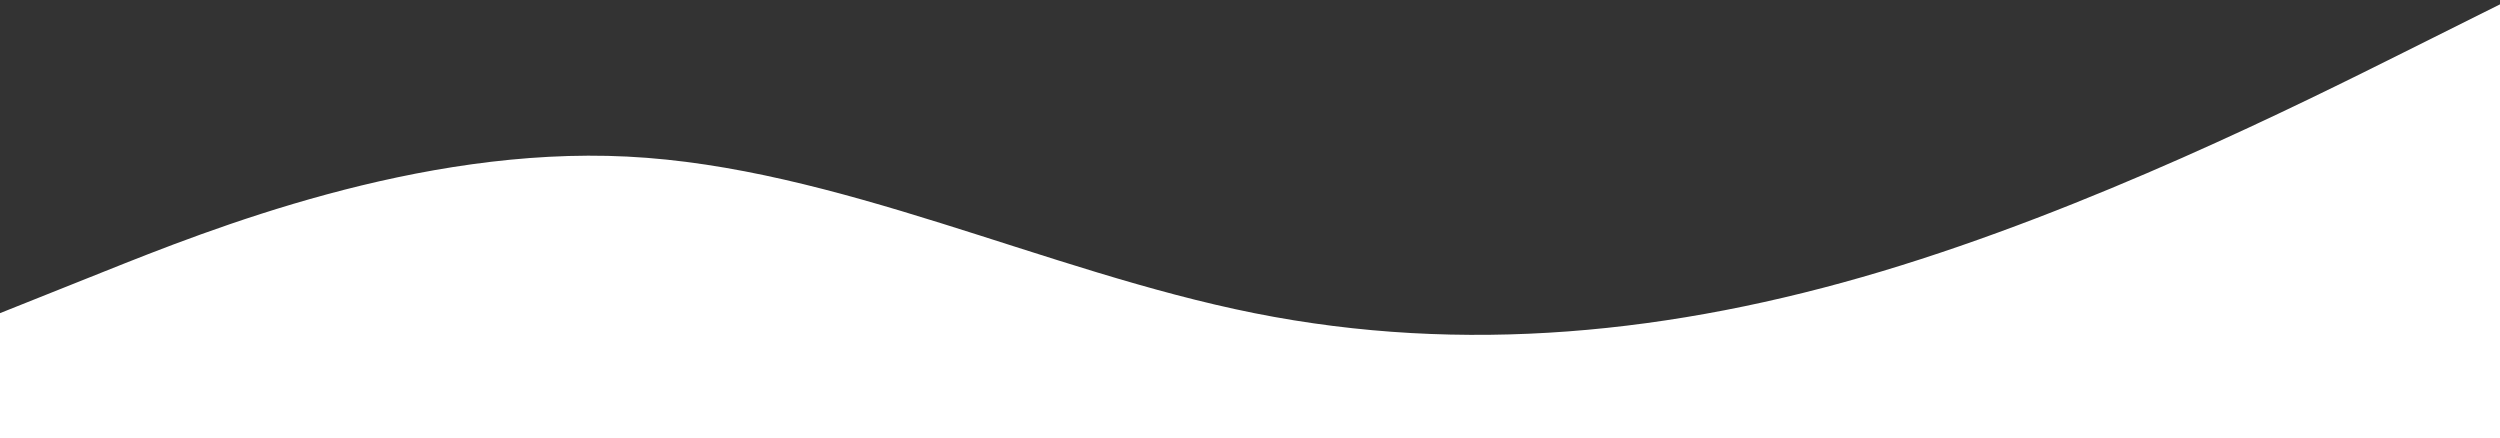 <svg preserveAspectRatio="none" width="1437" height="252" viewBox="0 0 1437 252" fill="none" xmlns="http://www.w3.org/2000/svg">
<rect x="0" y="0" width="1437" height="252" fill="#333333" stroke="none"/>
<path fill-rule="evenodd" clip-rule="evenodd" d="M0 180L60.083 156C120.167 132 240.333 84 360.5 90C480.667 96 600.833 156 721 180C841.167 204 961.333 192 1081.5 156C1201.67 120 1321.83 60 1381.92 30L1442 0V252H1381.92C1321.83 252 1201.67 252 1081.5 252C961.333 252 841.167 252 721 252C600.833 252 480.667 252 360.5 252C240.333 252 120.167 252 60.083 252H0V180Z" fill="white"/>
</svg>
